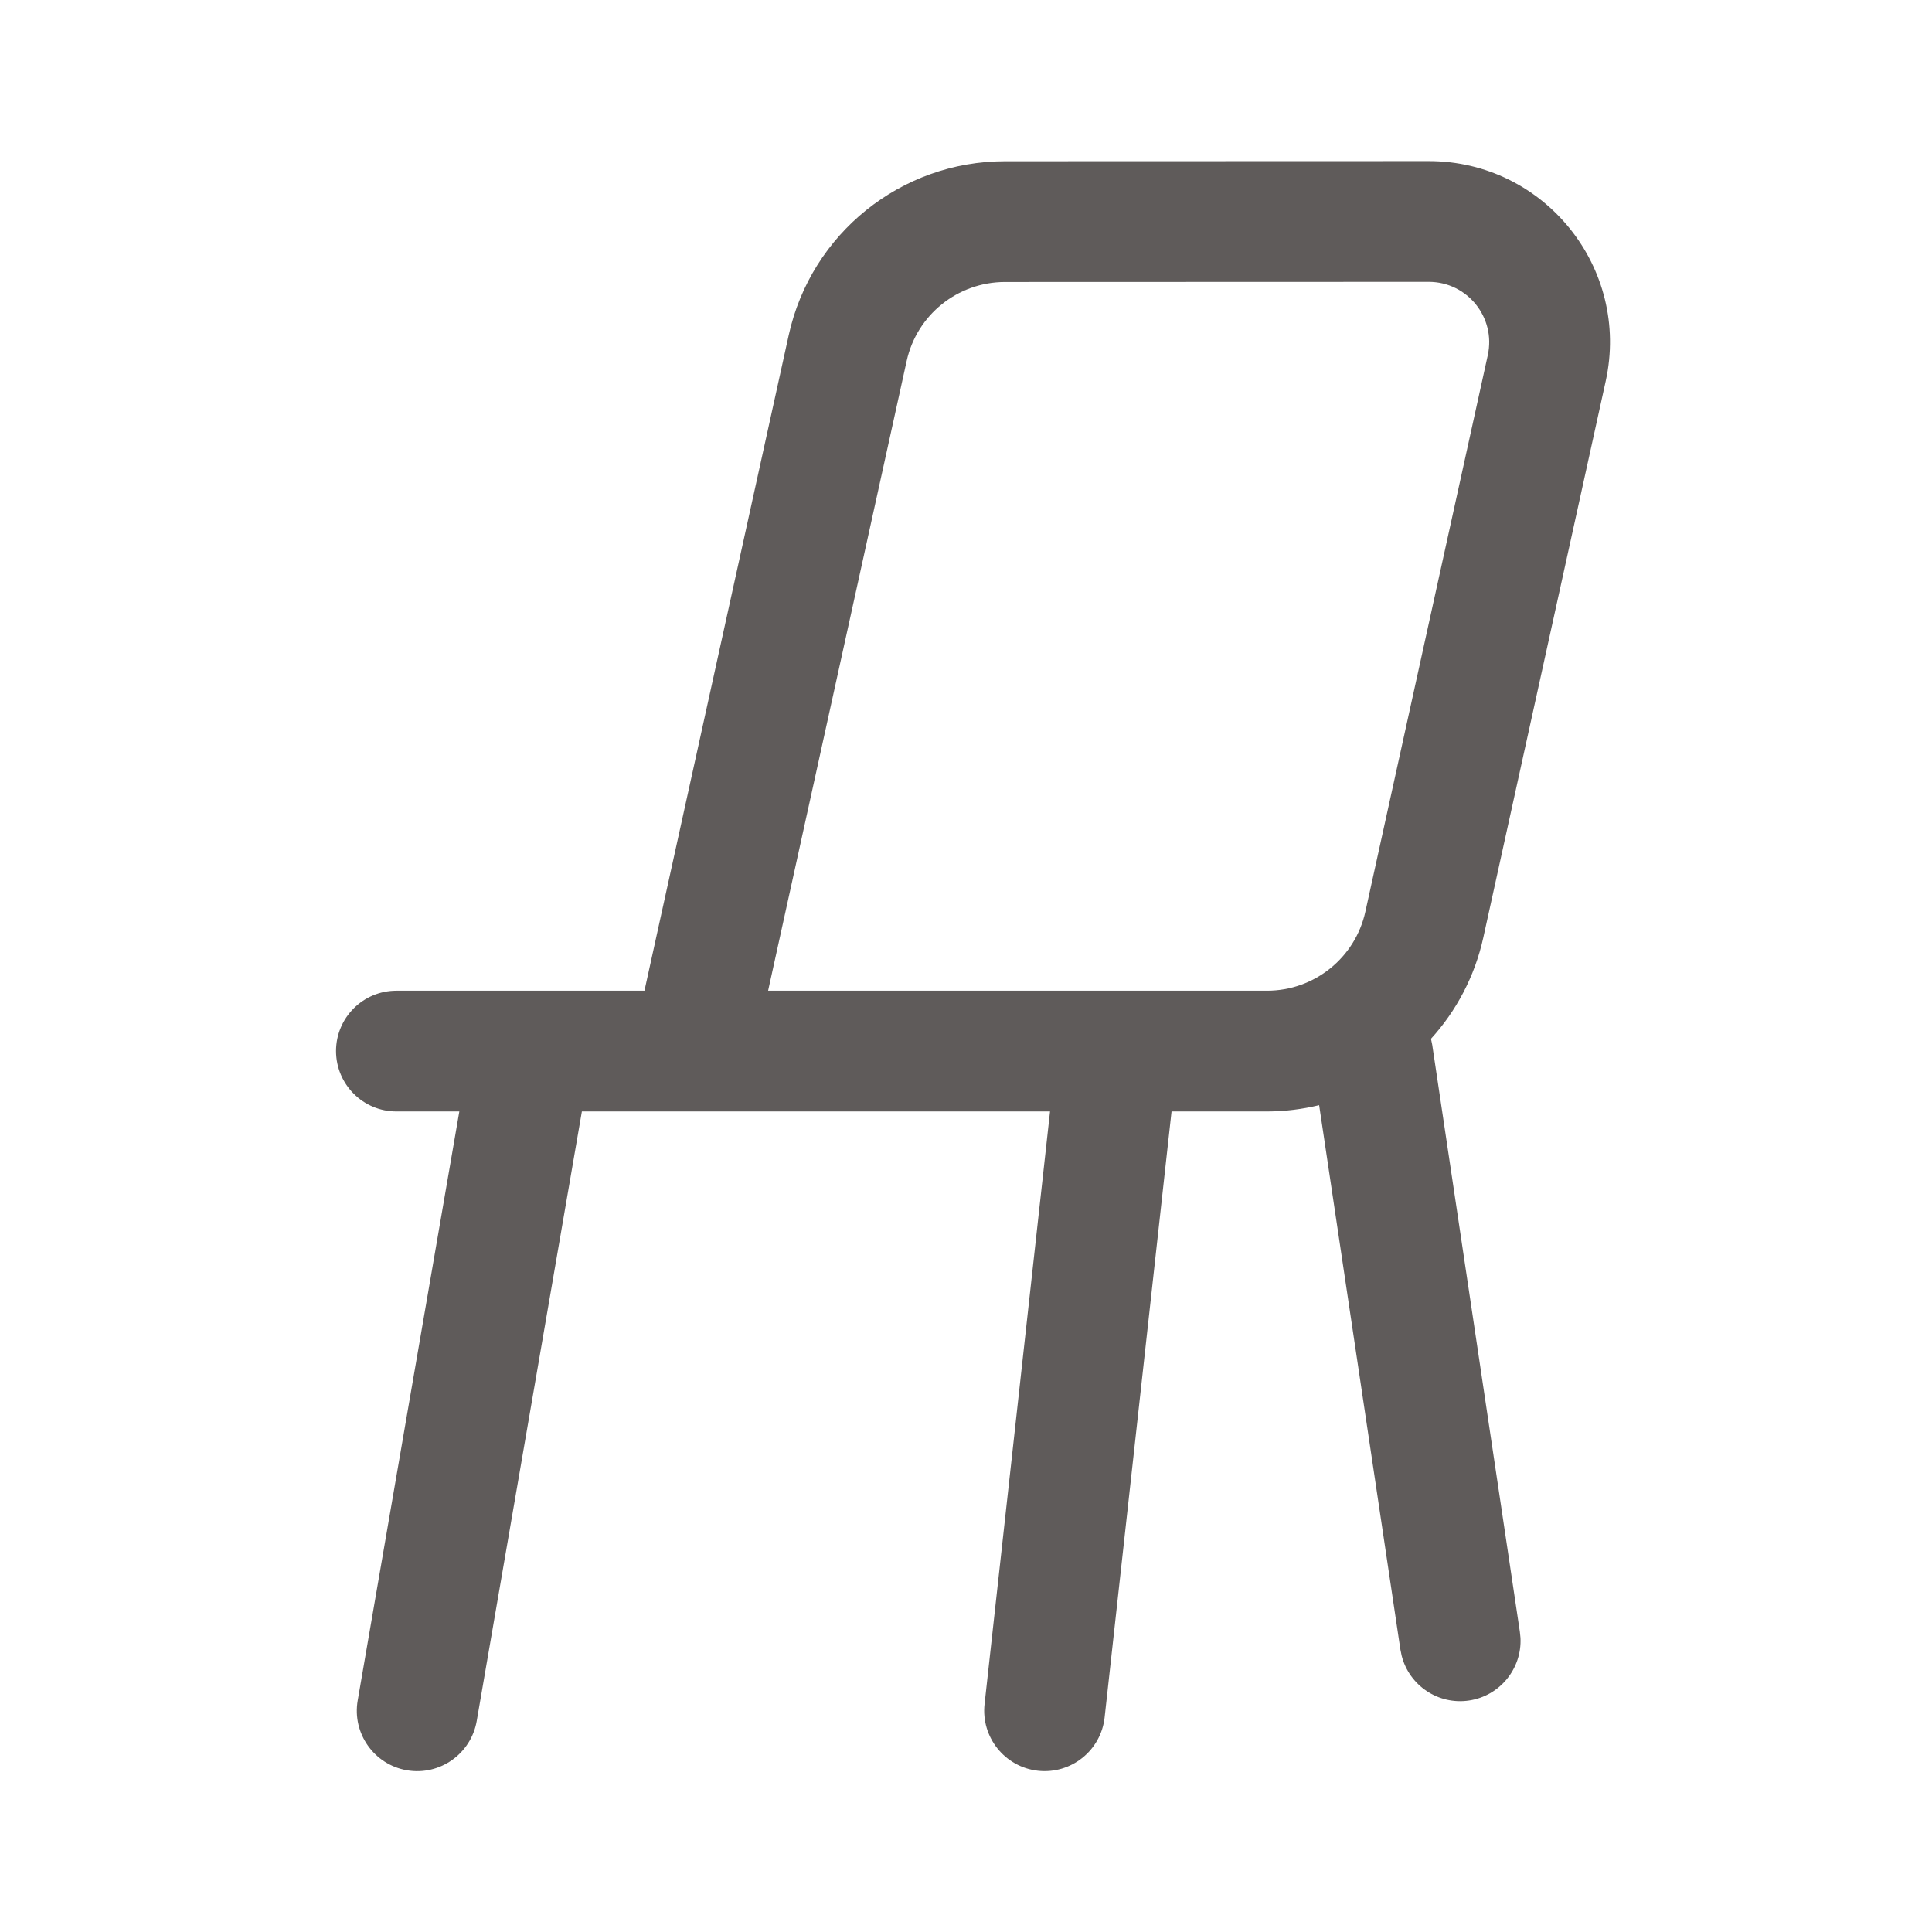 <svg width="28" height="28" viewBox="0 0 28 28" fill="none" xmlns="http://www.w3.org/2000/svg">
<path fill-rule="evenodd" clip-rule="evenodd" d="M20.706 2.335C22.384 2.334 23.631 3.886 23.271 5.524L21.497 13.589C21.373 14.151 21.106 14.651 20.739 15.055L20.739 15.056L20.757 15.143L22.027 23.65L22.036 23.739C22.057 24.182 21.739 24.578 21.291 24.645C20.843 24.712 20.423 24.426 20.314 23.996L20.296 23.909L19.118 16.017C18.875 16.075 18.622 16.108 18.363 16.108H16.979L16.009 24.89C15.956 25.37 15.523 25.716 15.043 25.663C14.563 25.61 14.216 25.177 14.269 24.697L15.218 16.108H8.433L6.909 24.942C6.826 25.418 6.374 25.738 5.897 25.656C5.421 25.574 5.102 25.121 5.184 24.645L6.657 16.108H5.745C5.262 16.108 4.871 15.716 4.87 15.233C4.87 14.749 5.262 14.358 5.745 14.358H9.34L11.431 4.856C11.755 3.386 13.057 2.338 14.563 2.337L20.706 2.335ZM14.564 4.087C13.879 4.088 13.287 4.564 13.14 5.232L11.132 14.358H18.363C19.048 14.358 19.641 13.881 19.788 13.213L21.562 5.148C21.682 4.602 21.266 4.085 20.707 4.085L14.564 4.087Z" fill="#5F5B5A"/>
</svg>
